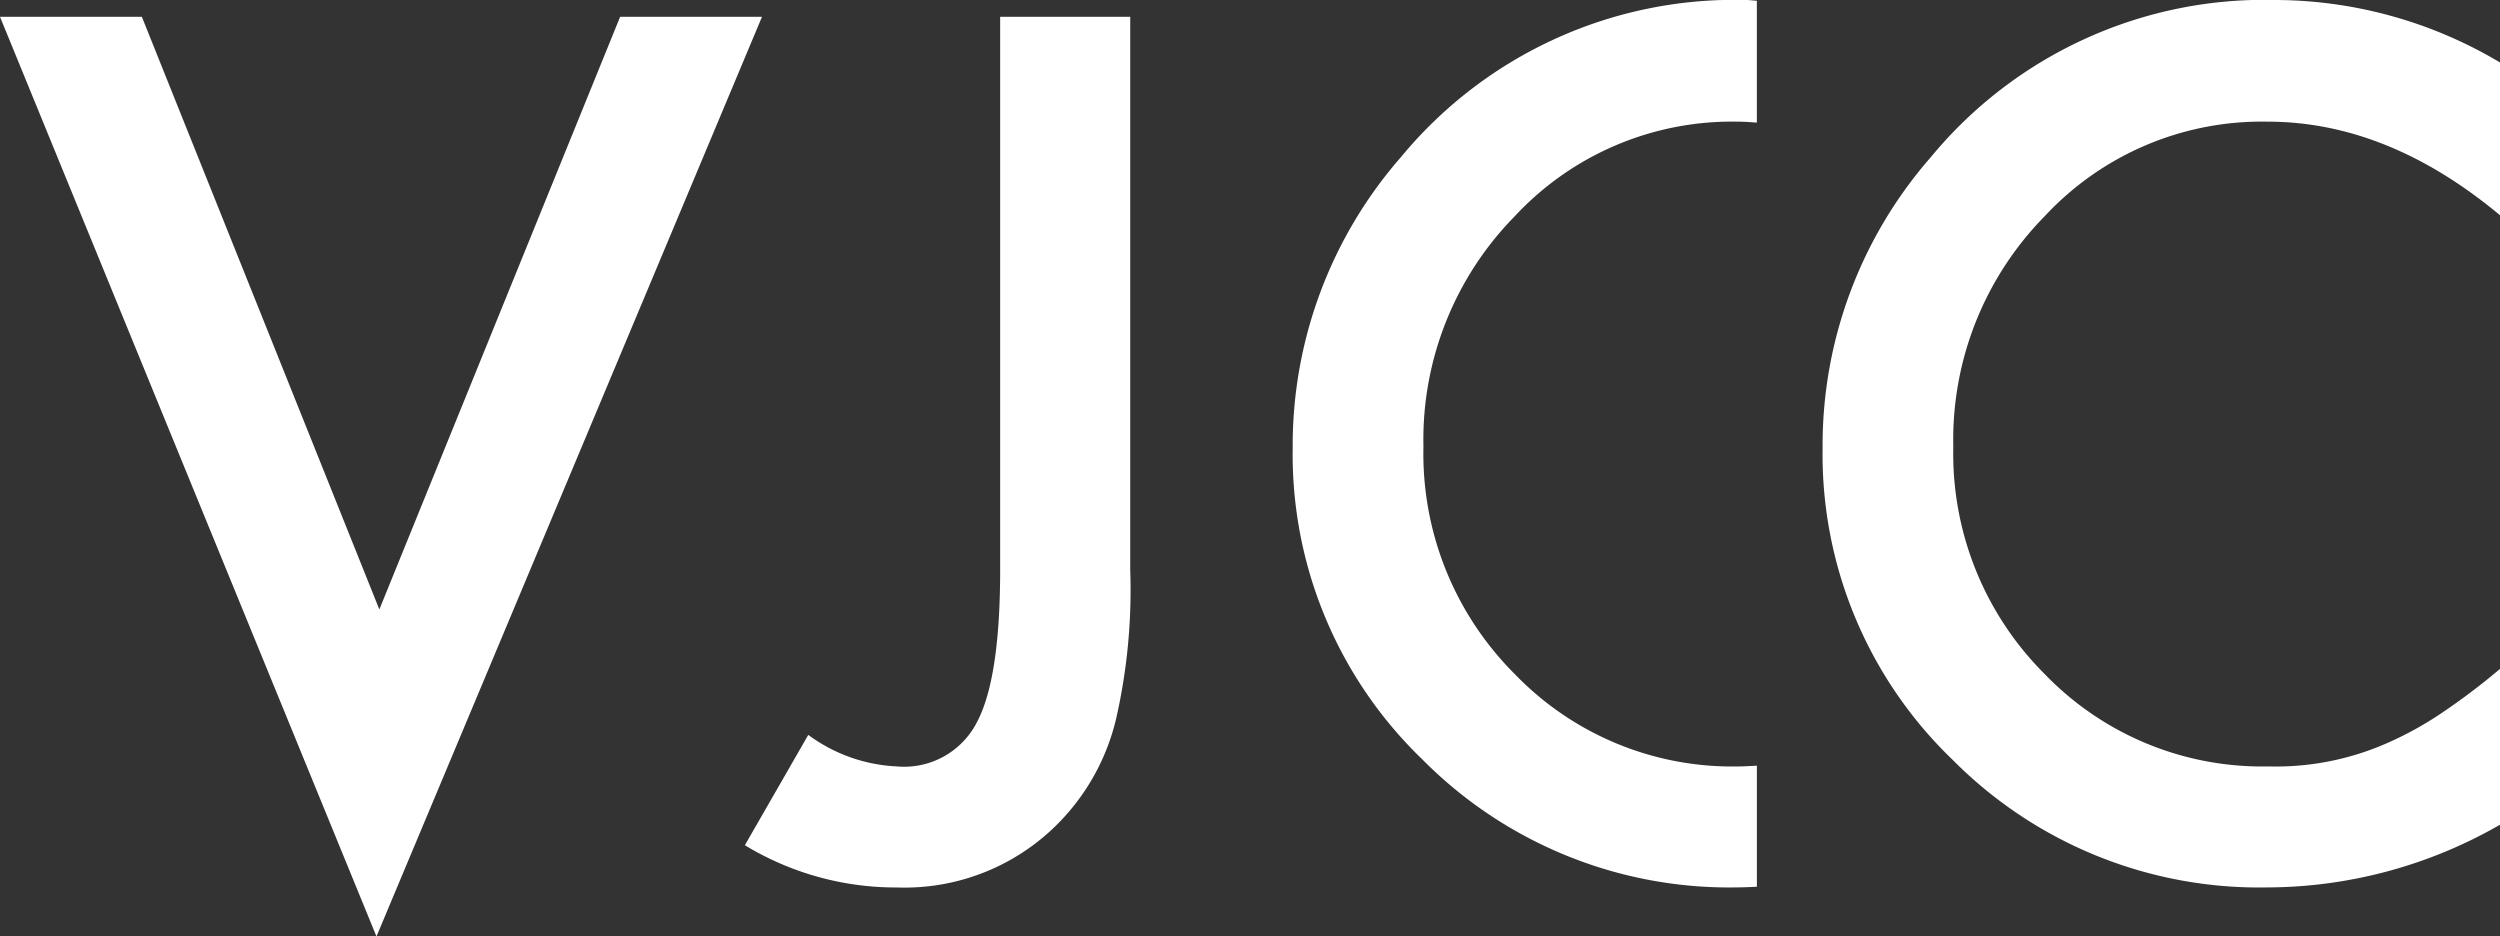 <svg xmlns="http://www.w3.org/2000/svg" width="149.414" height="55.967" viewBox="0 0 149.414 55.967">
  <rect x="0" y="0" width="149.414" height="55.967" fill="#333333" stroke="none"/>
  <g id="footer-logo" transform="translate(0 -0.742)">
    <path id="Fill_14" data-name="Fill 14" d="M8.478,0,22.672,35.419,37.062,0h8.479L22.5,54.963,0,0Z" transform="translate(0 1.747)" fill="#fff"/>
    <path id="Fill_15" data-name="Fill 15" d="M23.032,0V33.065A34.633,34.633,0,0,1,22.2,41.9a13.2,13.2,0,0,1-2.827,5.6,12.907,12.907,0,0,1-10.3,4.535A17.387,17.387,0,0,1,0,49.51l3.79-6.594A9.656,9.656,0,0,0,9.073,44.8a4.886,4.886,0,0,0,4.785-2.619q1.4-2.613,1.4-9.131V0Z" transform="translate(44.517 1.747)" fill="#fff"/>
    <path id="Fill_16" data-name="Fill 16" d="M26.625,45.806a18.046,18.046,0,0,1-13.362-5.53A18.585,18.585,0,0,1,7.814,26.7a19.04,19.04,0,0,1,5.449-13.768A17.721,17.721,0,0,1,26.593,7.27c.383,0,.764.03,1.147.056V.043C27.534.037,27.332,0,27.124,0A25.85,25.85,0,0,0,6.483,9.373,26.173,26.173,0,0,0,0,26.785a25.293,25.293,0,0,0,7.747,18.6,25.81,25.81,0,0,0,18.783,7.65c.406,0,.807-.022,1.212-.039V45.761c-.371.015-.731.045-1.116.045" transform="translate(77.259 0.743)" fill="#fff"/>
    <path id="Fill_17" data-name="Fill 17" d="M40.485,3.734v9.13Q33.77,7.272,26.593,7.271a17.714,17.714,0,0,0-13.33,5.663A19.039,19.039,0,0,0,7.811,26.7a18.592,18.592,0,0,0,5.453,13.576,18.047,18.047,0,0,0,13.362,5.53,16.485,16.485,0,0,0,6.948-1.323,20.65,20.65,0,0,0,3.306-1.79,39.642,39.642,0,0,0,3.605-2.716v9.313a28.042,28.042,0,0,1-13.959,3.748,25.8,25.8,0,0,1-18.779-7.65A25.3,25.3,0,0,1,0,26.786,26.146,26.146,0,0,1,6.484,9.374,25.843,25.843,0,0,1,27.122,0,26.344,26.344,0,0,1,40.485,3.734" transform="translate(108.929 0.742)" fill="#fff"/>
  </g>
</svg>
